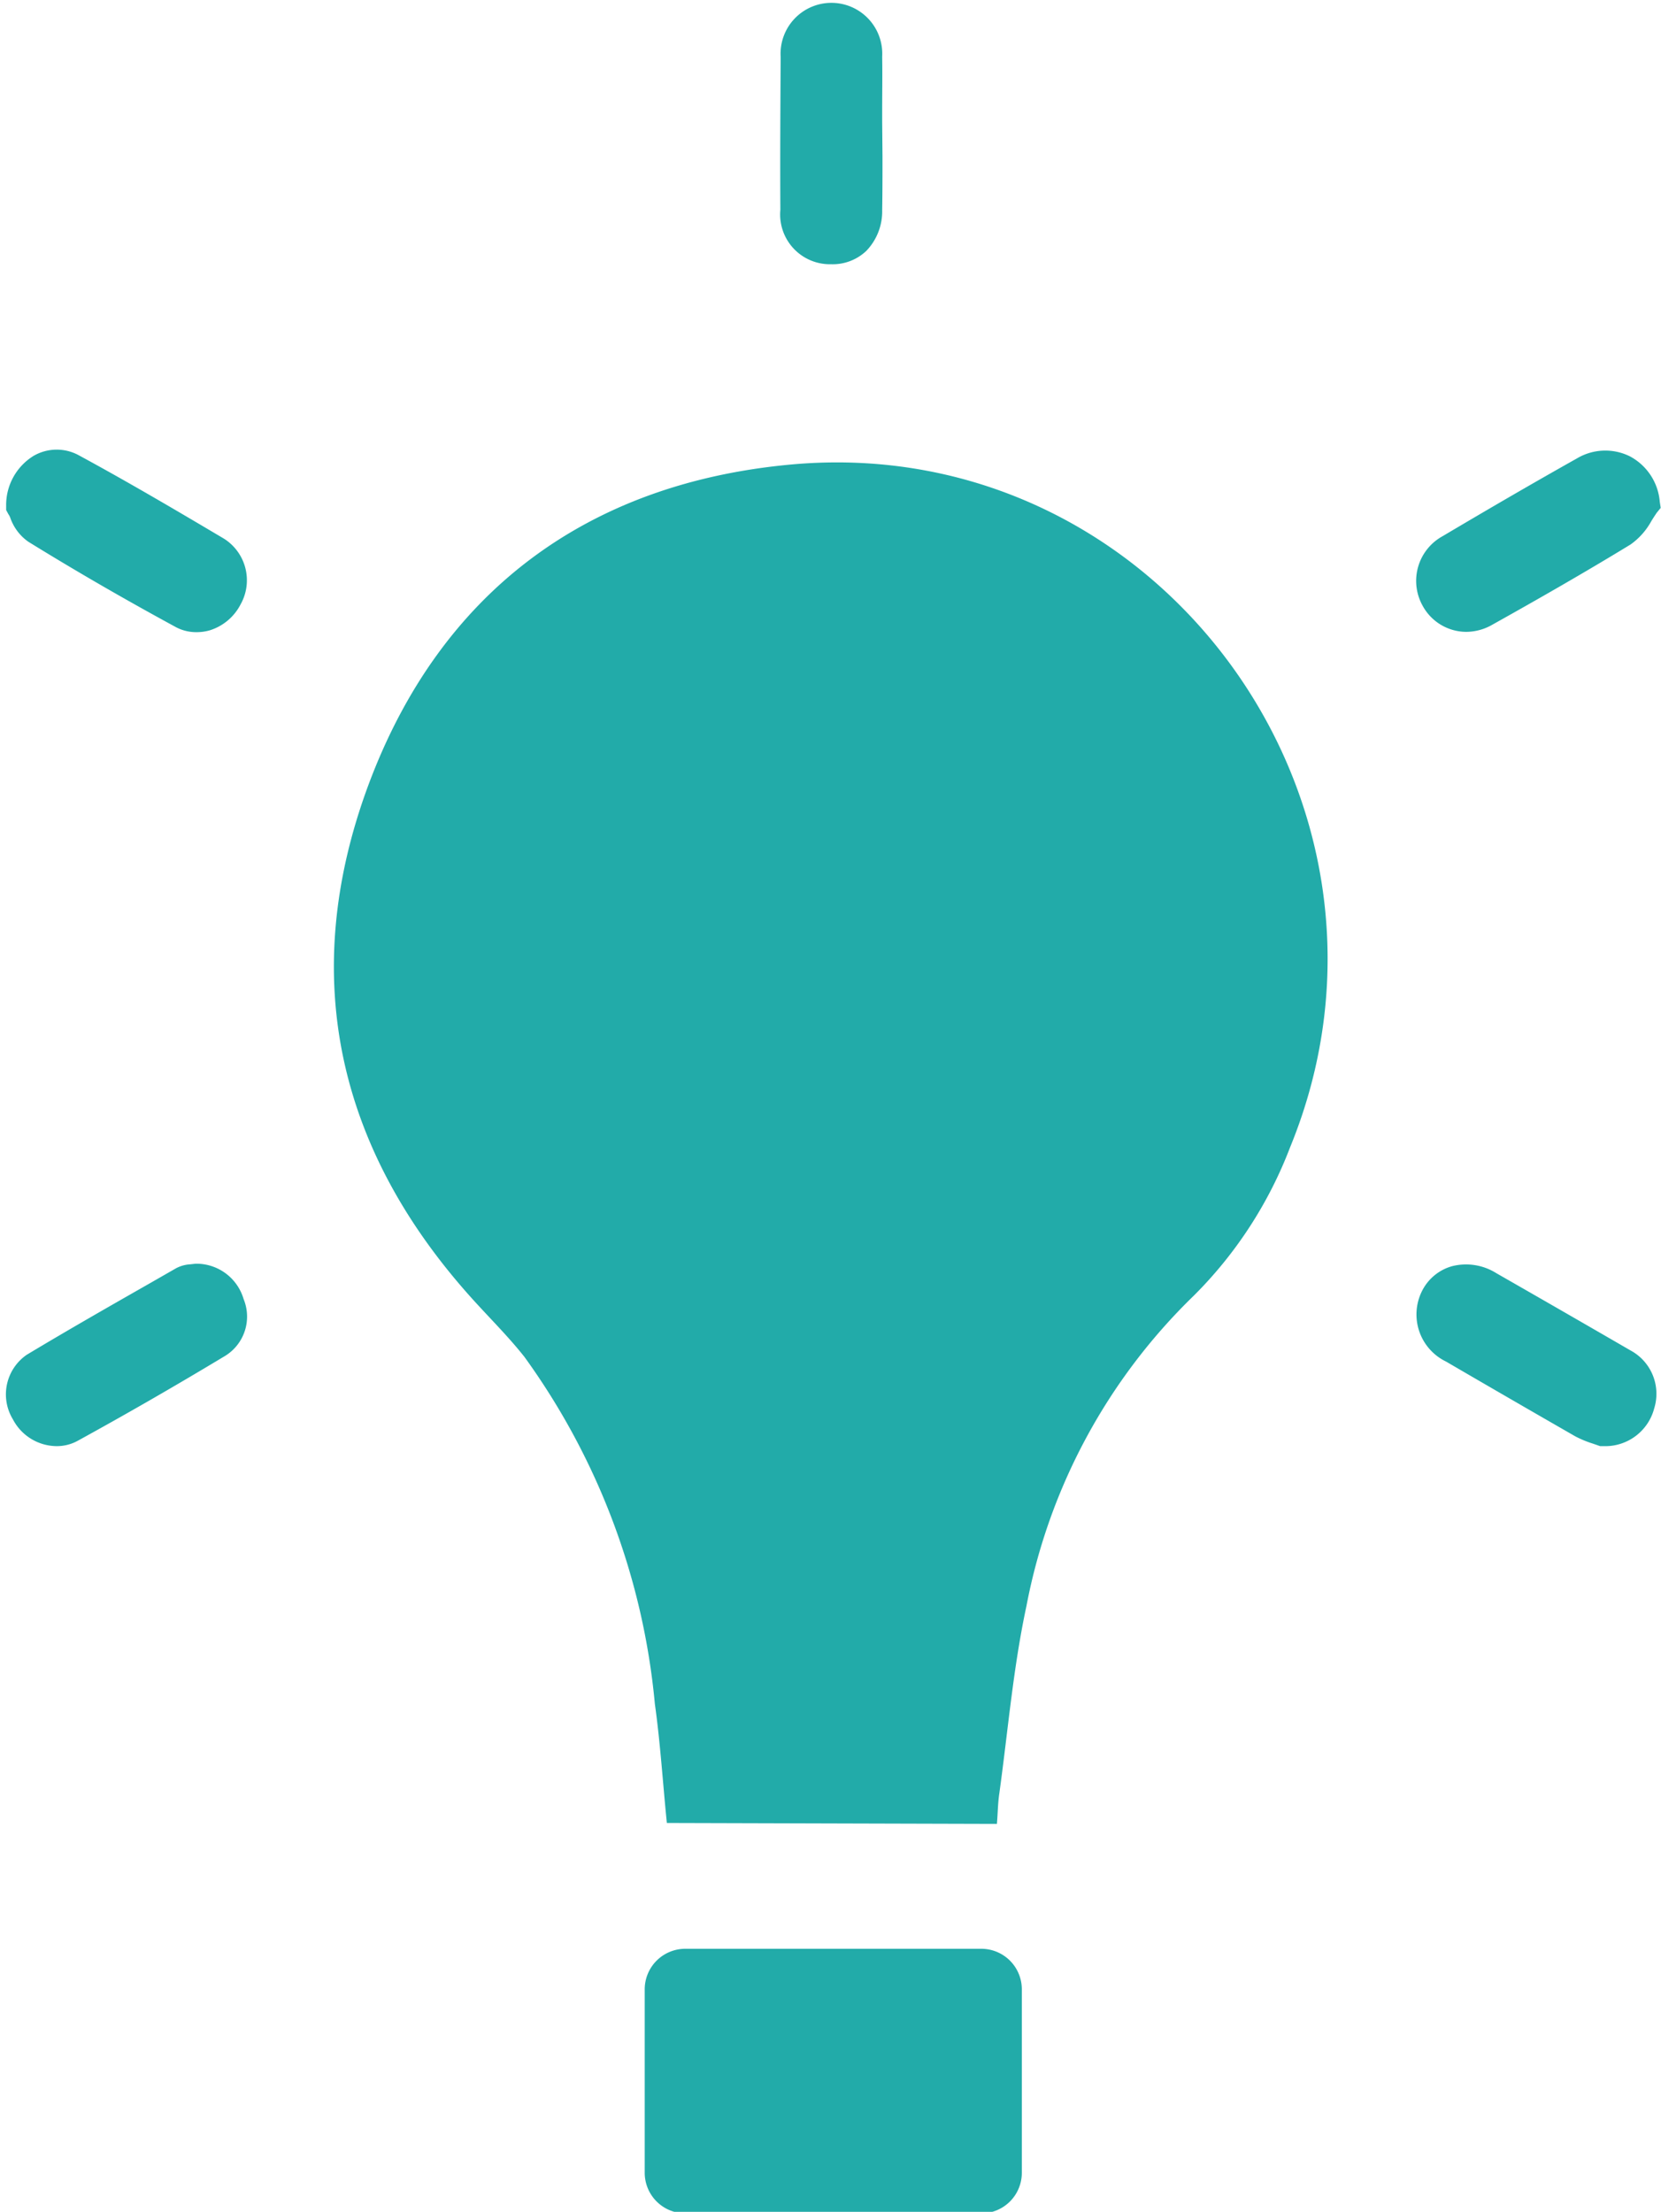 <?xml version="1.0" encoding="UTF-8" standalone="no"?><svg xmlns="http://www.w3.org/2000/svg" xmlns:xlink="http://www.w3.org/1999/xlink" fill="#22aba9" height="71.9" preserveAspectRatio="xMidYMid meet" version="1" viewBox="-0.2 -0.1 54.0 71.9" width="54" zoomAndPan="magnify"><g data-name="23" id="change1_1"><path d="M41.74,37.2a13.7,13.7,0,0,1-3.13,4.82,18.989,18.989,0,0,0-5.44,10.09c-.43,2-.6,4.05-.88,6.08-.05.33-.05.65-.08,1l-10.73-.03c-.13-1.28-.21-2.58-.39-3.87a22.833,22.833,0,0,0-4.24-11.28c-.45-.57-.96-1.09-1.45-1.62-4.6-4.94-5.96-10.68-3.62-16.98,2.33-6.25,7.09-9.8,13.74-10.41C37.47,13.91,46.3,26.08,41.74,37.2ZM31.71,63.25H22.08a1.319,1.319,0,0,0-1.32,1.32v5.96a1.319,1.319,0,0,0,1.32,1.32h9.63a1.317,1.317,0,0,0,1.31-1.32V64.57A1.317,1.317,0,0,0,31.71,63.25ZM7.72,42.13a1.6,1.6,0,0,0-1.56-1.15L5.98,41a1.117,1.117,0,0,0-.46.13l-.82.47C3.35,42.37,2,43.14.67,43.94a1.562,1.562,0,0,0-.45,2.1,1.618,1.618,0,0,0,1.41.87,1.41,1.41,0,0,0,.69-.17c1.53-.84,3.1-1.74,4.81-2.77A1.5,1.5,0,0,0,7.72,42.13ZM7.08,17.41c-1.4-.83-3.04-1.8-4.7-2.7a1.5,1.5,0,0,0-1.49.01A1.876,1.876,0,0,0,0,16.34v.14l.07.13a.542.542,0,0,1,.06.11,1.586,1.586,0,0,0,.59.79c1.49.92,3.04,1.82,4.75,2.75a1.411,1.411,0,0,0,.72.19,1.54,1.54,0,0,0,.43-.06,1.692,1.692,0,0,0,1-.84A1.6,1.6,0,0,0,7.08,17.41ZM28.48,3.86V3.48c0-.58.01-1.16,0-1.74a1.653,1.653,0,1,0-3.3.01c-.01,1.66-.02,3.31-.01,4.97a1.618,1.618,0,0,0,1.62,1.77h.04a1.588,1.588,0,0,0,1.13-.43,1.848,1.848,0,0,0,.52-1.33c.01-.58.01-1.16.01-1.74ZM53.76,16.21a1.842,1.842,0,0,0-.98-1.48,1.8,1.8,0,0,0-1.71.07c-1.46.82-2.92,1.67-4.37,2.53a1.657,1.657,0,0,0-.65,2.26,1.62,1.62,0,0,0,1.42.85,1.723,1.723,0,0,0,.86-.24c1.45-.81,2.99-1.69,4.48-2.6a2.258,2.258,0,0,0,.67-.75c.06-.1.12-.19.18-.28l.13-.16ZM52.81,43.8q-2.175-1.26-4.36-2.51a1.849,1.849,0,0,0-1.44-.23,1.56,1.56,0,0,0-.96.77,1.7,1.7,0,0,0,.76,2.33q2.085,1.215,4.2,2.43a3.407,3.407,0,0,0,.58.24l.23.08h.11a1.644,1.644,0,0,0,1.65-1.23A1.6,1.6,0,0,0,52.81,43.8Z"/></g></svg>